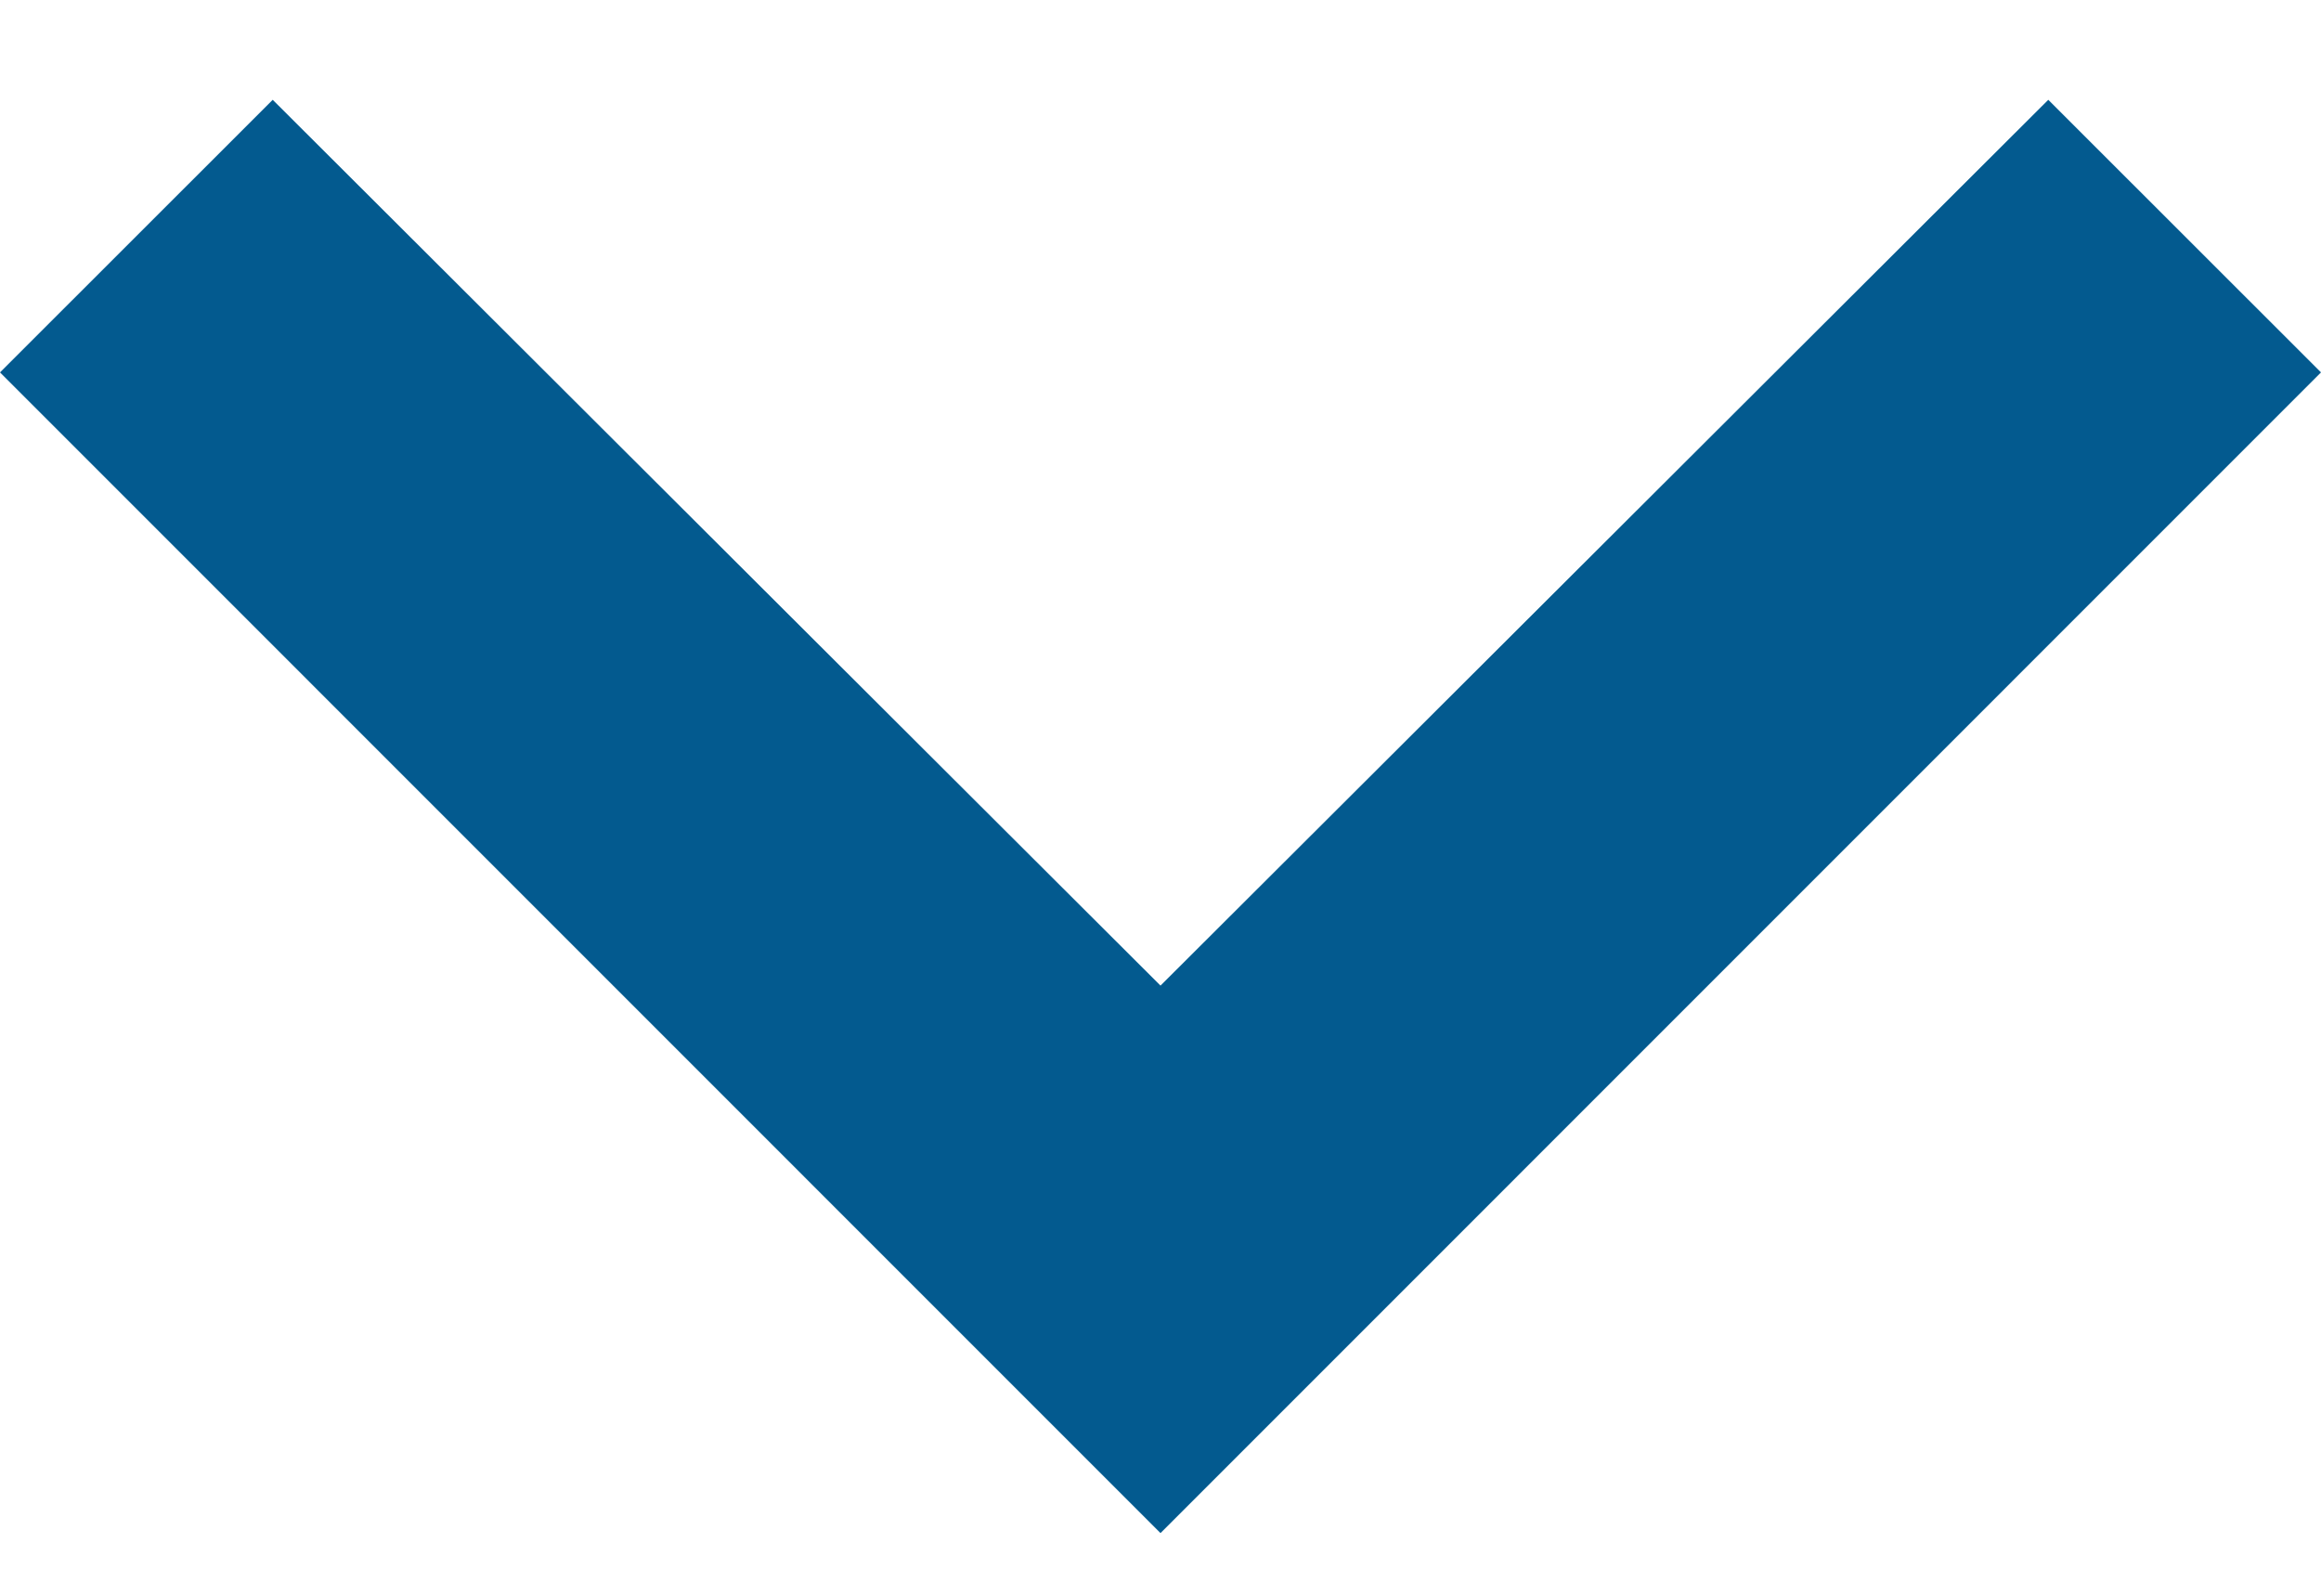 <svg width="16" height="11" viewBox="0 0 16 11" fill="none" xmlns="http://www.w3.org/2000/svg">
<path d="M1.88 0.688L8 6.794L14.12 0.688L16 2.567L8 10.568L0 2.567L1.88 0.688Z" fill="#035A8F"/>
</svg>
